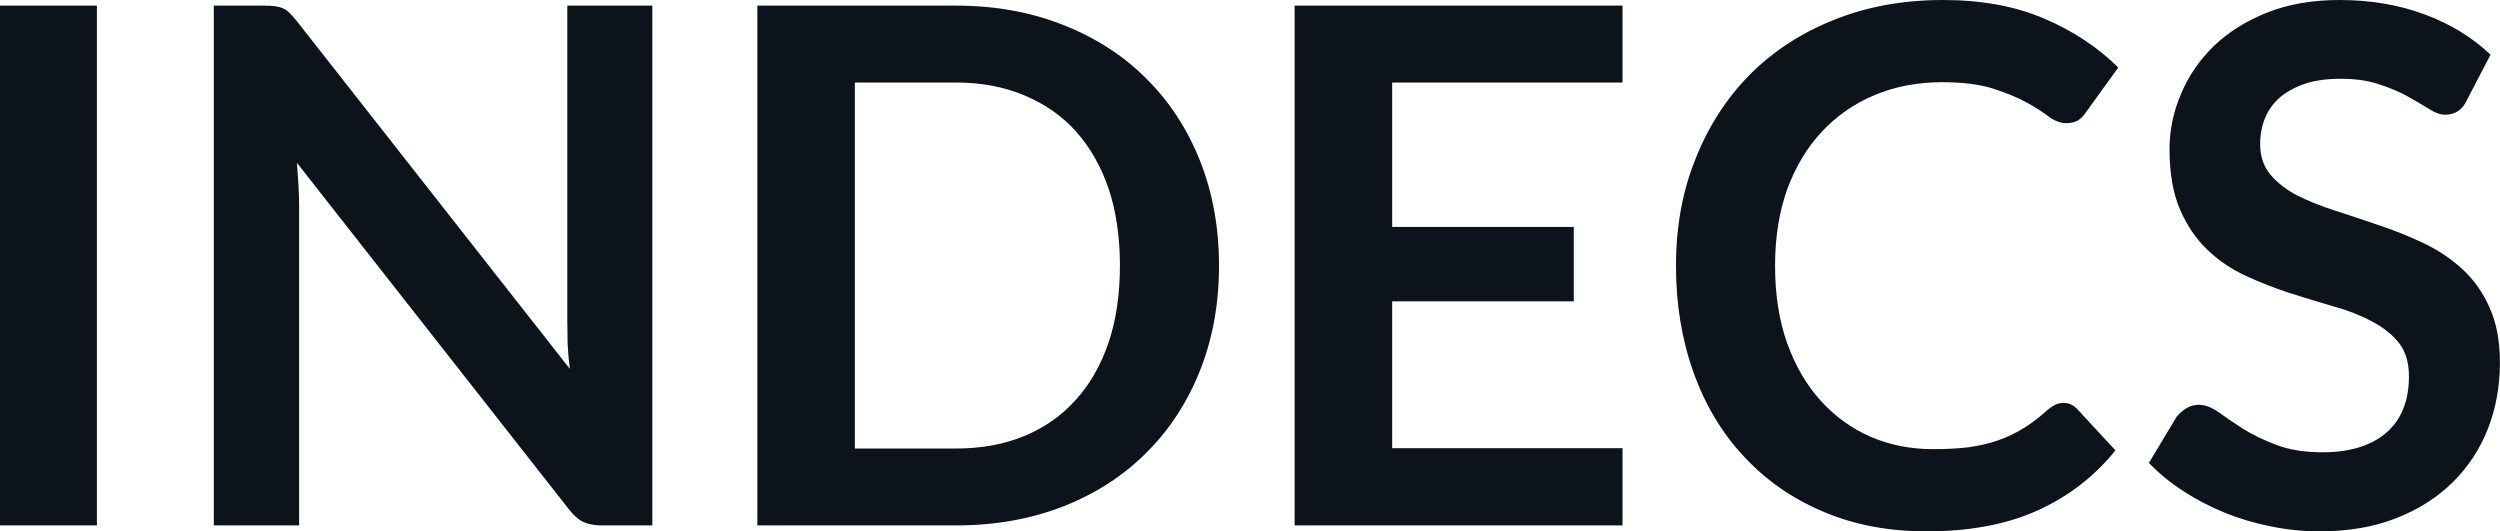 <svg fill="#0D131A" viewBox="0 0 79.983 16.997" height="100%" width="100%" xmlns="http://www.w3.org/2000/svg"><path preserveAspectRatio="none" d="M3.10 0.18L3.10 16.81L0 16.81L0 0.18L3.10 0.18ZM8.46 0.18L8.46 0.18Q8.67 0.18 8.81 0.20Q8.95 0.22 9.06 0.27Q9.17 0.32 9.27 0.42Q9.37 0.52 9.50 0.68L9.50 0.68L18.23 11.80Q18.18 11.40 18.16 11.01Q18.15 10.63 18.15 10.29L18.15 10.29L18.15 0.18L20.87 0.18L20.87 16.81L19.27 16.81Q18.91 16.81 18.66 16.70Q18.42 16.58 18.19 16.28L18.19 16.28L9.50 5.21Q9.53 5.58 9.55 5.94Q9.57 6.30 9.57 6.60L9.57 6.60L9.57 16.81L6.84 16.81L6.84 0.18L8.46 0.18ZM39.00 8.50L39.00 8.50Q39.00 10.33 38.39 11.86Q37.78 13.39 36.67 14.49Q35.57 15.59 34.02 16.20Q32.46 16.81 30.58 16.81L30.58 16.81L24.23 16.81L24.23 0.18L30.58 0.18Q32.46 0.18 34.02 0.80Q35.57 1.41 36.67 2.51Q37.78 3.61 38.39 5.14Q39.00 6.67 39.00 8.50ZM35.83 8.50L35.83 8.50Q35.83 7.13 35.47 6.04Q35.10 4.96 34.42 4.20Q33.74 3.45 32.77 3.05Q31.80 2.64 30.58 2.64L30.58 2.64L27.35 2.64L27.35 14.35L30.58 14.35Q31.80 14.35 32.77 13.95Q33.74 13.55 34.42 12.79Q35.10 12.04 35.47 10.95Q35.83 9.87 35.83 8.50ZM41.42 0.18L51.91 0.18L51.91 2.64L44.54 2.64L44.54 7.26L50.35 7.26L50.35 9.64L44.54 9.64L44.54 14.34L51.91 14.34L51.91 16.81L41.42 16.81L41.42 0.18ZM66.02 12.89L66.02 12.89Q66.27 12.89 66.46 13.09L66.46 13.09L67.68 14.41Q66.67 15.66 65.19 16.33Q63.71 17.00 61.64 17.00L61.64 17.00Q59.79 17.00 58.31 16.36Q56.83 15.73 55.79 14.60Q54.74 13.48 54.18 11.91Q53.62 10.35 53.62 8.50L53.62 8.50Q53.62 6.62 54.25 5.07Q54.87 3.51 55.99 2.38Q57.12 1.25 58.69 0.63Q60.26 0 62.16 0L62.16 0Q64.01 0 65.39 0.59Q66.78 1.18 67.77 2.16L67.77 2.16L66.73 3.60Q66.64 3.74 66.50 3.84Q66.36 3.94 66.10 3.94L66.10 3.94Q65.84 3.94 65.56 3.74Q65.29 3.53 64.86 3.29Q64.43 3.05 63.78 2.84Q63.14 2.63 62.13 2.63L62.13 2.63Q60.96 2.63 59.98 3.04Q59.00 3.45 58.29 4.21Q57.58 4.97 57.18 6.05Q56.79 7.14 56.79 8.50L56.79 8.50Q56.79 9.90 57.18 10.99Q57.58 12.09 58.26 12.83Q58.94 13.58 59.86 13.98Q60.78 14.37 61.84 14.37L61.84 14.37Q62.47 14.37 62.98 14.31Q63.49 14.24 63.92 14.09Q64.35 13.94 64.74 13.70Q65.12 13.47 65.50 13.12L65.50 13.12Q65.62 13.02 65.75 12.95Q65.87 12.89 66.02 12.89ZM79.68 1.75L78.92 3.21Q78.80 3.46 78.63 3.56Q78.46 3.67 78.23 3.67L78.23 3.67Q78.00 3.67 77.72 3.49Q77.43 3.31 77.04 3.09Q76.65 2.87 76.12 2.70Q75.60 2.52 74.89 2.52L74.89 2.52Q74.24 2.52 73.77 2.67Q73.29 2.83 72.96 3.10Q72.63 3.38 72.47 3.77Q72.31 4.15 72.31 4.61L72.31 4.61Q72.31 5.20 72.64 5.59Q72.97 5.98 73.51 6.26Q74.05 6.53 74.74 6.75Q75.43 6.97 76.15 7.22Q76.87 7.46 77.56 7.79Q78.25 8.12 78.79 8.62Q79.33 9.12 79.65 9.84Q79.98 10.57 79.98 11.60L79.98 11.60Q79.98 12.73 79.60 13.71Q79.21 14.70 78.47 15.43Q77.73 16.16 76.66 16.58Q75.59 17.00 74.21 17.00L74.21 17.00Q73.42 17.00 72.65 16.84Q71.88 16.69 71.17 16.40Q70.46 16.11 69.85 15.71Q69.23 15.31 68.75 14.81L68.75 14.81L69.64 13.33Q69.77 13.17 69.95 13.06Q70.13 12.95 70.35 12.95L70.35 12.95Q70.63 12.95 70.97 13.18Q71.30 13.42 71.75 13.71Q72.21 14.00 72.82 14.23Q73.44 14.47 74.30 14.47L74.30 14.47Q75.62 14.47 76.35 13.84Q77.07 13.21 77.07 12.04L77.07 12.04Q77.07 11.38 76.75 10.97Q76.42 10.56 75.88 10.28Q75.34 9.99 74.65 9.80Q73.96 9.60 73.24 9.37Q72.53 9.14 71.84 8.82Q71.15 8.50 70.61 7.98Q70.07 7.46 69.74 6.69Q69.41 5.91 69.41 4.77L69.41 4.77Q69.41 3.86 69.78 3.00Q70.14 2.14 70.83 1.47Q71.53 0.80 72.54 0.40Q73.55 0 74.85 0L74.85 0Q76.33 0 77.57 0.46Q78.81 0.92 79.68 1.75L79.68 1.75Z"></path></svg>